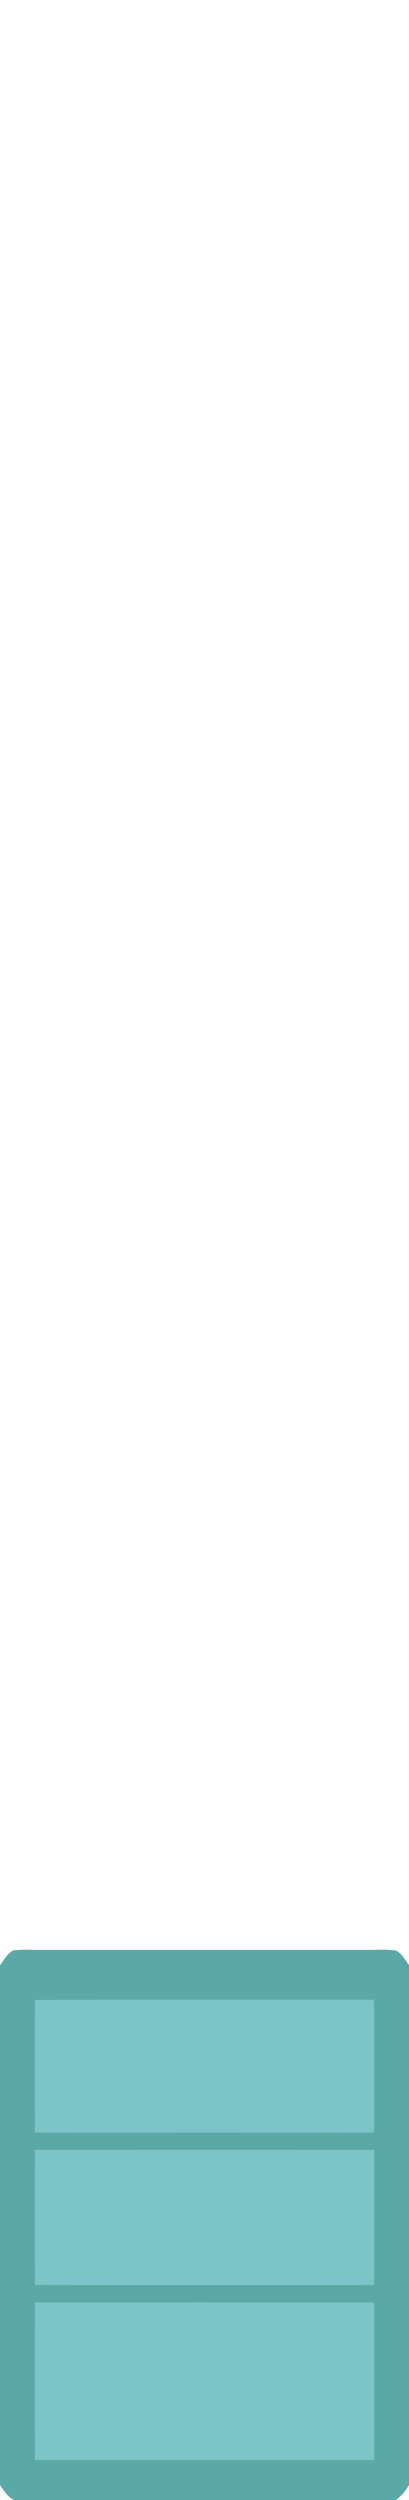 <?xml version="1.0" encoding="UTF-8" ?>
<!DOCTYPE svg PUBLIC "-//W3C//DTD SVG 1.1//EN" "http://www.w3.org/Graphics/SVG/1.1/DTD/svg11.dtd">
<svg width="164pt" height="1000pt" viewBox="0 0 164 1000" version="1.1" xmlns="http://www.w3.org/2000/svg">
<path fill="#5ba9a6" stroke="#5ba9a6" stroke-width="0.094" opacity="1.00" d=" M 5.14 780.28 C 8.39 779.74 11.70 780.04 14.98 780.00 C 59.66 780.00 104.34 780.00 149.03 780.00 C 152.32 780.05 155.67 779.71 158.93 780.32 C 161.18 781.63 162.42 784.08 164.00 786.07 L 164.00 993.92 C 162.62 996.26 160.94 998.50 158.62 1000.00 L 5.63 1000.00 C 3.07 998.69 1.51 996.20 0.00 993.87 L 0.00 786.28 C 1.48 784.12 2.84 781.66 5.14 780.28 M 14.02 800.03 C 13.99 817.68 13.97 835.33 14.03 852.98 C 59.33 853.01 104.65 853.02 149.95 852.98 C 150.04 835.32 150.04 817.66 149.94 800.00 C 104.63 800.02 59.33 799.95 14.02 800.03 M 14.03 860.03 C 13.97 878.01 13.99 895.99 14.03 913.97 C 59.34 914.02 104.65 914.01 149.95 913.98 C 150.03 895.99 150.05 878.00 149.94 860.02 C 104.64 859.98 59.34 859.98 14.03 860.03 M 14.04 921.03 C 13.97 942.01 13.98 963.00 14.04 983.98 C 59.35 984.00 104.67 984.04 149.98 983.97 C 150.00 962.98 150.05 941.99 149.95 921.01 C 104.64 921.01 59.34 920.95 14.04 921.03 Z" />
<path fill="#7dc4c8" stroke="#7dc4c8" stroke-width="0.094" opacity="1.00" d=" M 14.02 800.03 C 59.33 799.95 104.63 800.02 149.94 800.00 C 150.04 817.66 150.04 835.32 149.95 852.98 C 104.65 853.02 59.33 853.01 14.03 852.98 C 13.97 835.33 13.99 817.68 14.02 800.03 Z" />
<path fill="#7dc4c8" stroke="#7dc4c8" stroke-width="0.094" opacity="1.00" d=" M 14.03 860.03 C 59.34 859.98 104.64 859.98 149.94 860.02 C 150.05 878.00 150.03 895.99 149.95 913.98 C 104.65 914.01 59.34 914.02 14.03 913.97 C 13.99 895.99 13.97 878.01 14.03 860.03 Z" />
<path fill="#7dc4c8" stroke="#7dc4c8" stroke-width="0.094" opacity="1.00" d=" M 14.04 921.03 C 59.34 920.95 104.64 921.01 149.95 921.01 C 150.05 941.99 150.00 962.98 149.98 983.97 C 104.67 984.04 59.35 984.00 14.04 983.98 C 13.98 963.00 13.97 942.01 14.04 921.03 Z" />
</svg>

